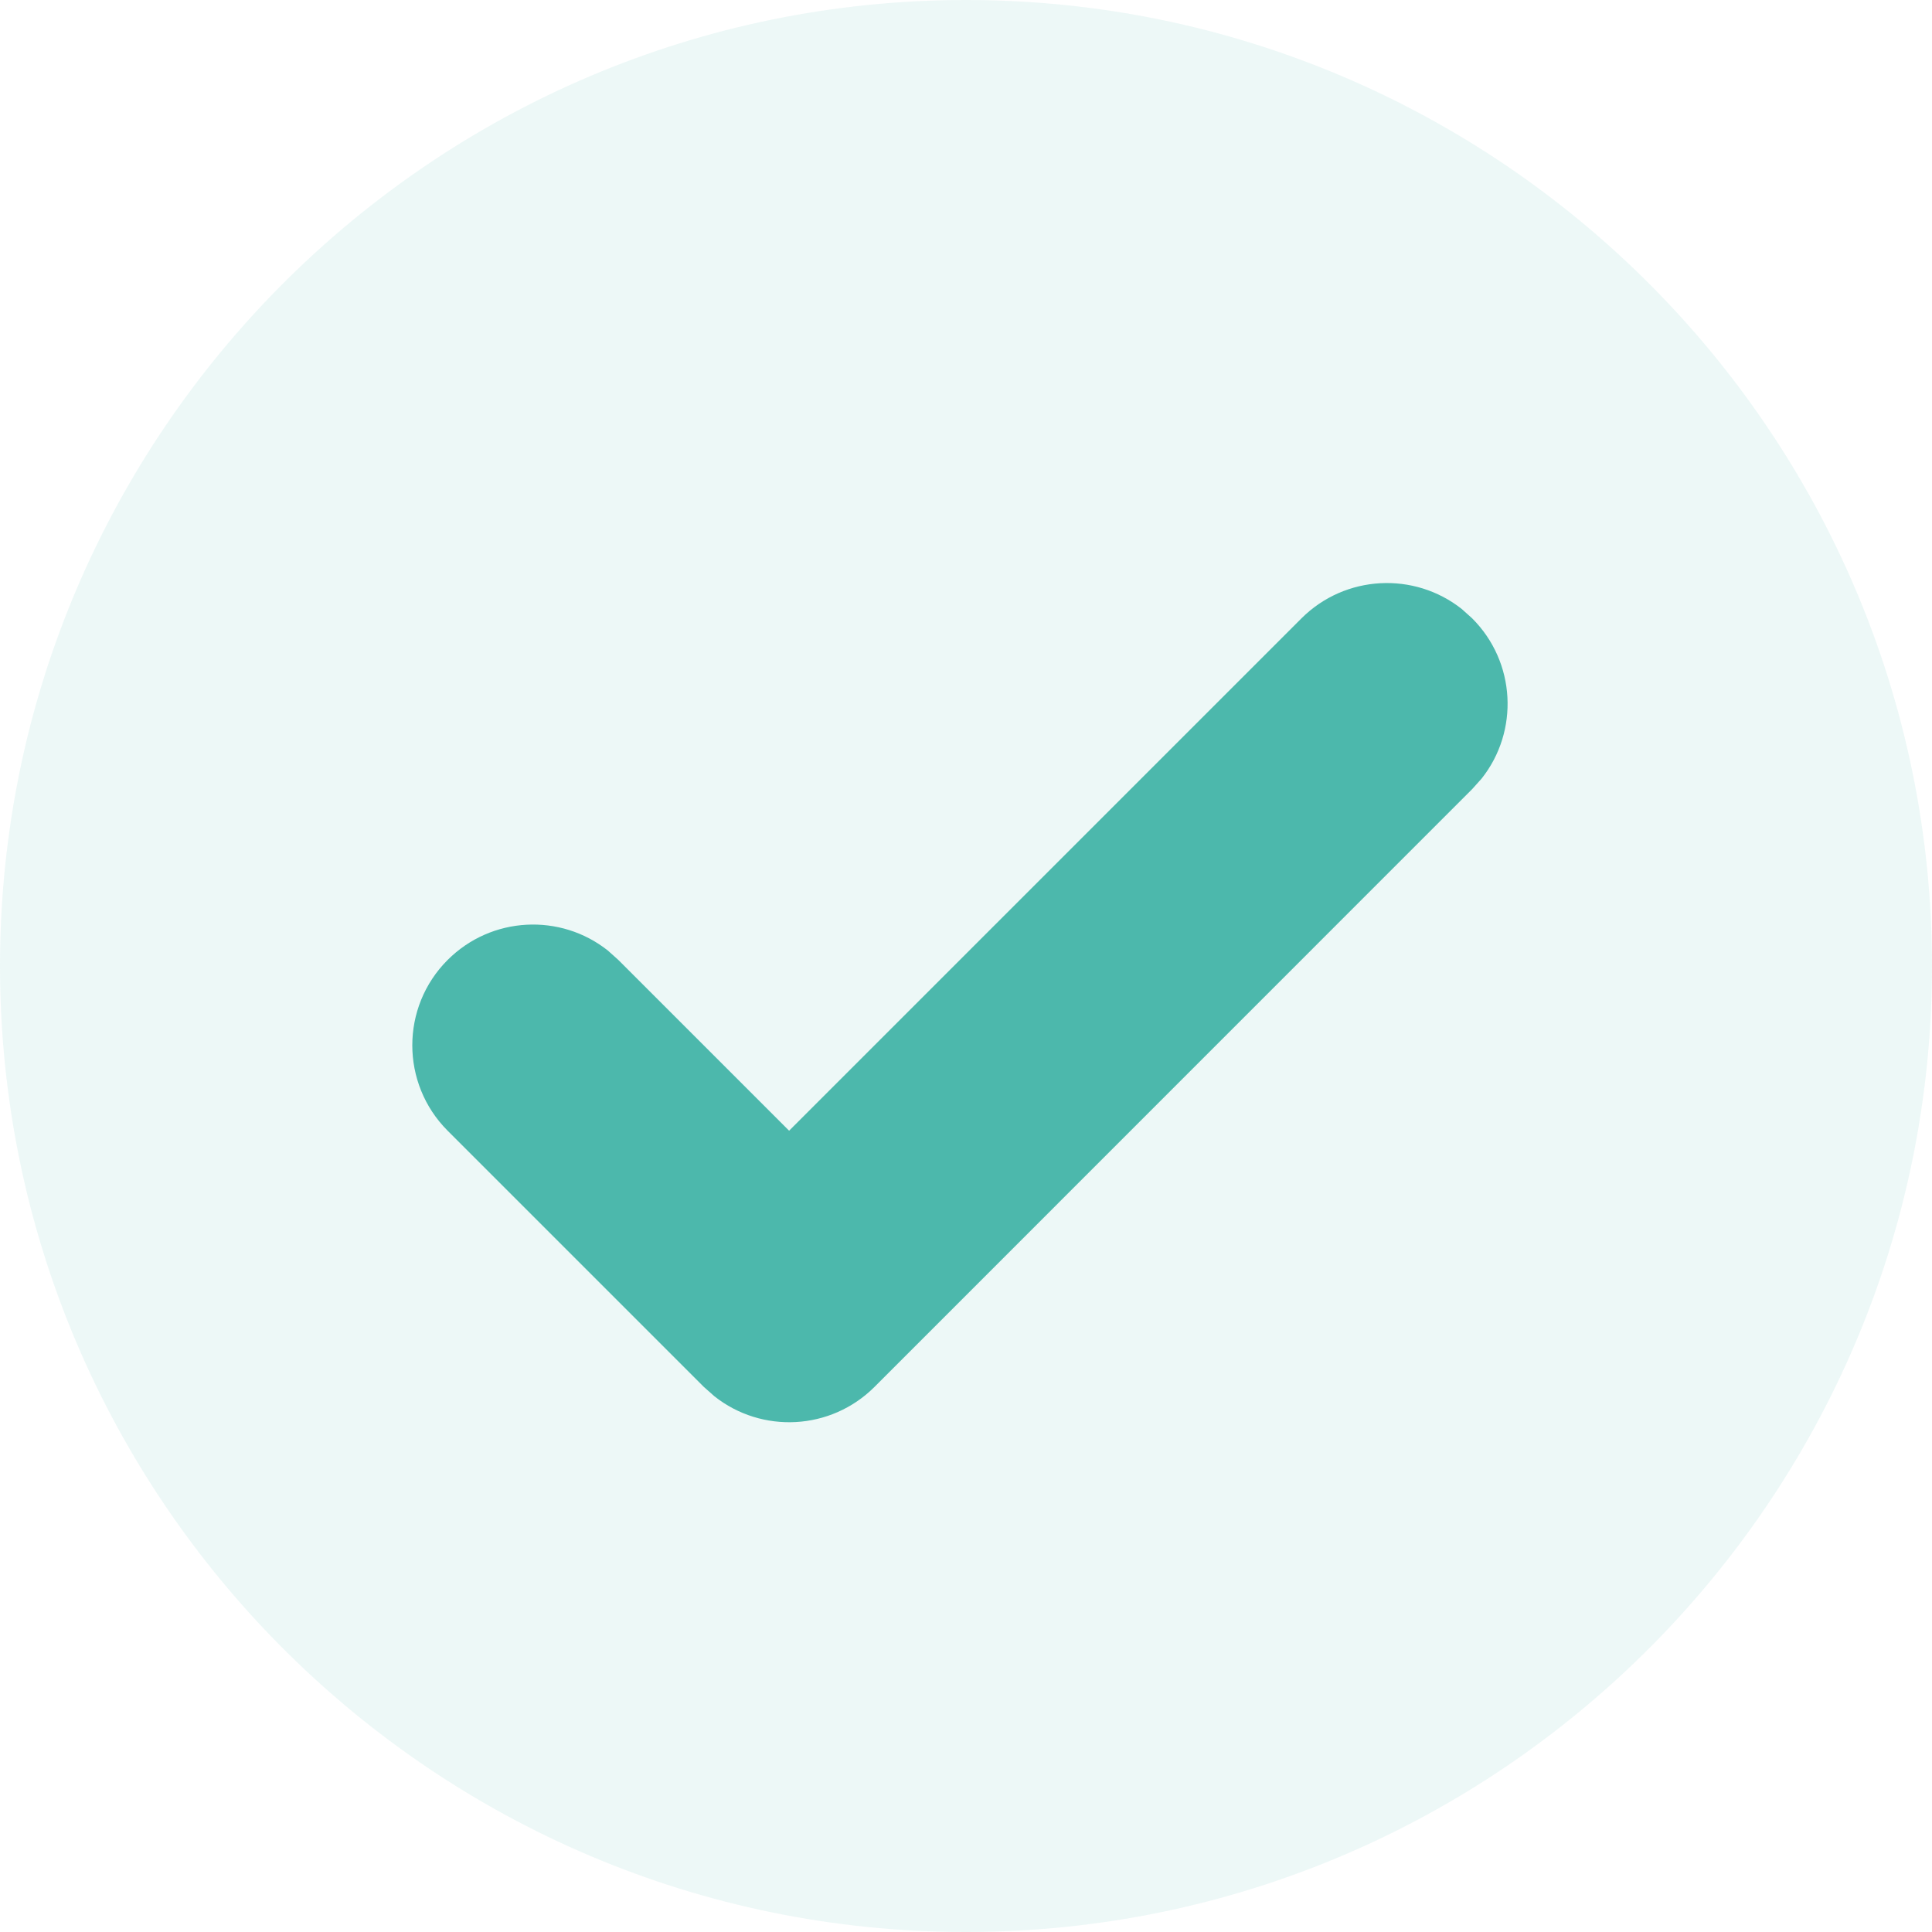 <svg width="16" height="16" viewBox="0 0 16 16" fill="none" xmlns="http://www.w3.org/2000/svg">
<path opacity="0.1" fill-rule="evenodd" clip-rule="evenodd" d="M8 0C3.589 0 0 3.589 0 8C0 12.411 3.589 16 8 16C12.411 16 16 12.411 16 8C16 3.589 12.411 0 8 0Z" fill="#4CB8AC"/>
<path d="M3.707 7.95C4.07 7.587 4.642 7.561 5.034 7.872L5.121 7.95L6.535 9.364L10.778 5.121C11.141 4.759 11.713 4.733 12.105 5.043L12.192 5.121C12.555 5.484 12.581 6.056 12.27 6.448L12.192 6.535L7.243 11.485C6.88 11.848 6.308 11.874 5.916 11.563L5.828 11.485L3.707 9.364C3.317 8.973 3.317 8.34 3.707 7.95Z" fill="#4CB8AC"/>
</svg>
